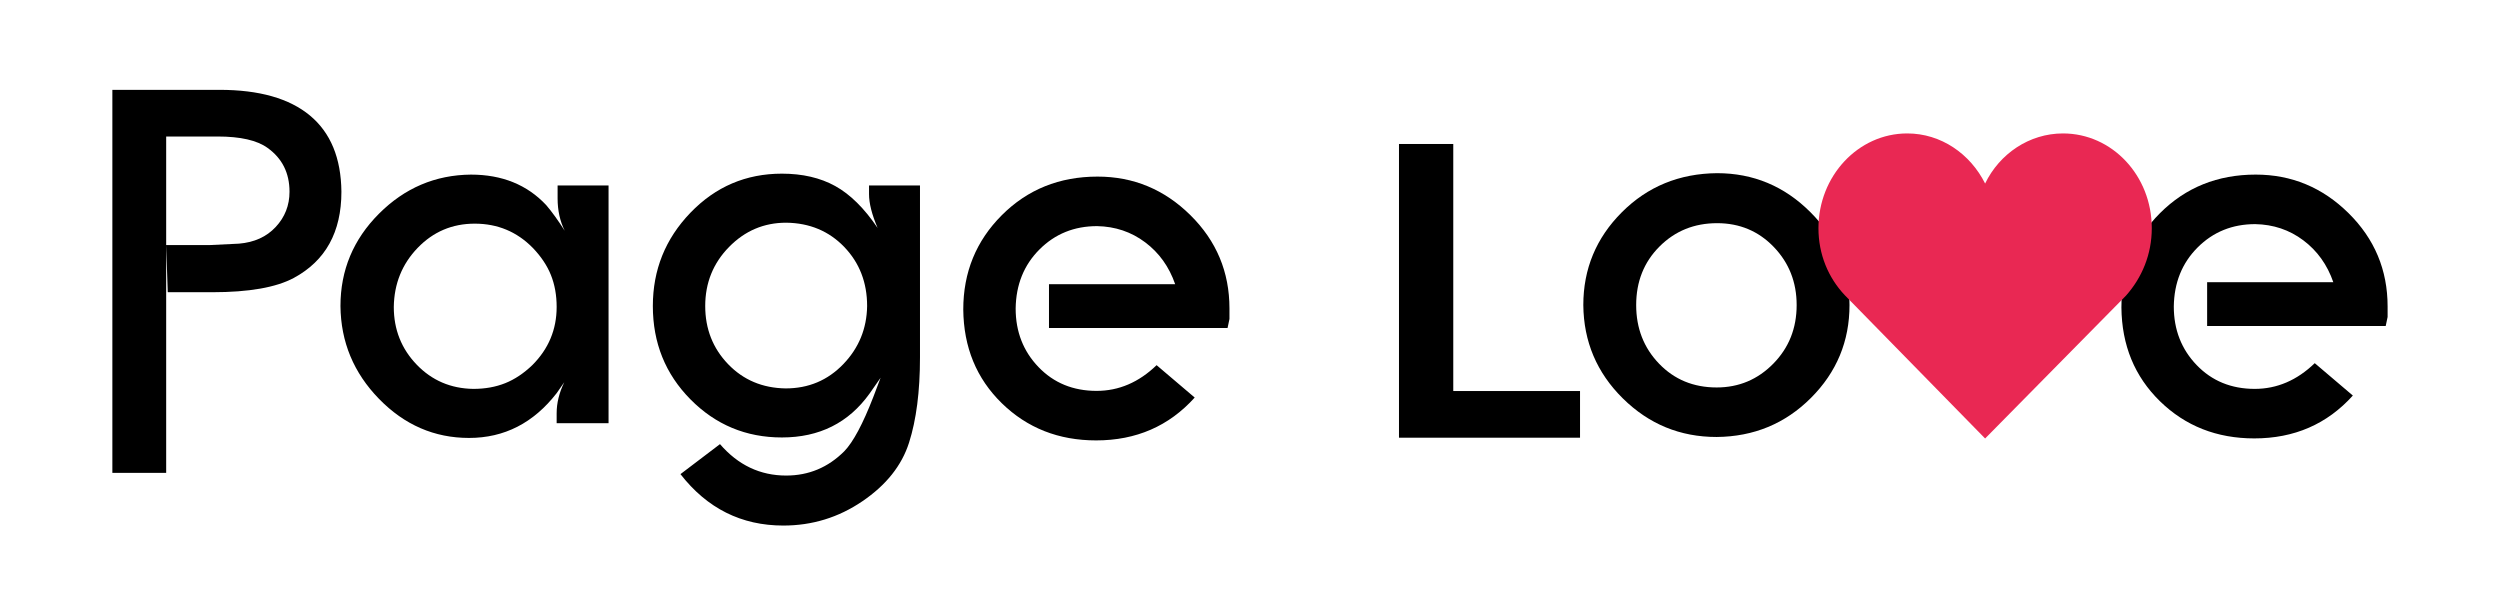 <?xml version="1.0" encoding="utf-8"?>
<!-- Generator: Adobe Illustrator 27.0.0, SVG Export Plug-In . SVG Version: 6.00 Build 0)  -->
<svg version="1.1" id="图层_1" xmlns="http://www.w3.org/2000/svg" xmlns:xlink="http://www.w3.org/1999/xlink" x="0px" y="0px"
	 viewBox="0 0 504 124.1" style="enable-background:new 0 0 504 124.1;" xml:space="preserve">
<style type="text/css">
	.st0{fill-rule:evenodd;clip-rule:evenodd;}
	.st1{fill:#E92853;}
</style>
<g>
	<g>
		<g transform="matrix(1,0,0,1,16,16)">
			<g transform="matrix(0.096,0,0,0.096,0,0)">
				<g transform="matrix(1,0,0,1,0,0)">
					<path class="st0" d="M69.3,826.3V22h225c83.3,0,146.7,18,190,54s65.3,89.3,66,160c0,84.7-33.3,145-100,181
						c-37.3,20-94.3,30-171,30h-93.7l-3.3-99h91l62-3c32-2.7,57.7-14.3,77-35s29-45.3,29-74c0-39.3-15.3-70-46-92
						c-22-16-57-24-105-24h-108v706.4h-113C69.3,826.4,69.3,826.3,69.3,826.3z"/>
					<path class="st0" d="M1019.3,318c-10-20-15-42.7-15-68v-27.2h107v499.3h-109V701c0-21.3,5.3-43,16-65l-16,23
						c-48.7,62.7-110,94-184,94c-72.7,0-135.7-27.3-189-82s-80.3-119.7-81-195c0-75.3,27-140,81-194s118.3-81.3,193-82
						c65.3,0,118,21.3,158,64C992.3,278,1005.3,296,1019.3,318z M830.3,303c-47.3,0-87.3,17-120,51s-49.3,75.3-50,124
						c0,47.3,16,87.7,48,121s71.7,50.3,119,51c24.7,0,47-4,67-12s39-20.7,57-38c34-34,51-74.7,51-122c0-24.7-4-47-12-67
						s-20.7-39-38-57C919,320,878.3,303,830.3,303z"/>
					<path class="st0" d="M1676.3,312c-12-28-18-51.7-18-71v-18.2h107V584c0,71.3-7.7,131-23,179s-48,89-98,123s-105.3,51-166,51
						c-88,0-160-36-216-108l83-63c38,44,84.3,66,139,66c47.3,0,88-17,122-51c18.7-19.3,39-57.3,61-114l15.3-40.4l-23.3,33.4
						c-44,61.3-105.3,92-184,92c-75.3,0-139.3-26.7-192-80s-79-118.7-79-196c0-76,26.3-141.3,79-196s116.7-82,192-82
						c43.3,0,80.7,8.7,112,26C1618.6,241.3,1648.3,270.6,1676.3,312z M1484.3,301c-46.7,0-86.7,17-120,51s-50,75.3-50,124
						c0,48,16,88.7,48,122s72.3,50.3,121,51c48,0,88.3-17,121-51s49.3-74.7,50-122c0-49.3-16-90.7-48-124S1533.6,301.6,1484.3,301z"
						/>
					<path class="st0" d="M2771.2,752.5V135.7h114v518.8h266.2v98H2771.2z"/>
					<path class="st0" d="M3158.3,474c0-76,27-141,81-195s120.7-81.3,200-82c76,0,141.3,27.3,196,82s82,119.7,82,195
						c0,76-27,141-81,195s-120,81.3-198,82c-76.7,0-142.3-27-197-81S3159,550.6,3158.3,474z M3439.3,302c-48,0-88.3,16.3-121,49
						s-49,73.7-49,123c0,48.7,16,89.7,48,123s72.3,50,121,50c46.7,0,86.3-16.7,119-50s49-74.3,49-123c0-48-16-88.7-48-122
						S3486.6,302,3439.3,302z"/>
					<path class="st0" d="M4843.3,518h-375v-92h265c-12.7-36.7-33.7-66-63-88s-63-33.3-101-34c-48,0-88.3,16.3-121,49
						s-49.3,74-50,124c0,48.7,16,89.7,48,123s72.7,50,122,50c46.7,0,88.7-18,126-54l80,68c-54,60-123,90-207,90
						c-78.7,0-144.7-26-198-78s-80.3-117.7-81-197c0-78,27-144,81-198s121-81,201-81c75.3,0,140.3,27,195,81s82,119.3,82,196
						c0,7.3,0,14.7,0,22C4845.3,507.6,4844,514,4843.3,518z"/>
					<path class="st0" d="M2411.2,522.2h-375v-92h265c-12.7-36.7-33.7-66-63-88s-63-33.3-101-34c-48,0-88.3,16.3-121,49
						s-49.3,74-50,124c0,48.7,16,89.7,48,123s72.7,50,122,50c46.7,0,88.7-18,126-54l80,68c-54,60-123,90-207,90
						c-78.7,0-144.7-26-198-78s-80.3-117.7-81-197c0-78,27-144,81-198s121-81,201-81c75.3,0,140.3,27,195,81s82,119.3,82,196
						c0,7.3,0,14.7,0,22C2413.2,511.8,2411.9,518.2,2411.2,522.2z"/>
				</g>
			</g>
		</g>
	</g>
</g>
<path class="st1" d="M433.8,46c0-10.6-8-19.1-17.9-19.1c-6.8,0-12.8,4.1-15.7,10.1c-3-6-8.9-10.1-15.7-10.1
	c-9.9,0-17.9,8.6-17.9,19.1c0,5.3,2,10,5.3,13.5l28.3,28.9l28.4-28.8C431.8,56,433.8,51.3,433.8,46"/>
</svg>
